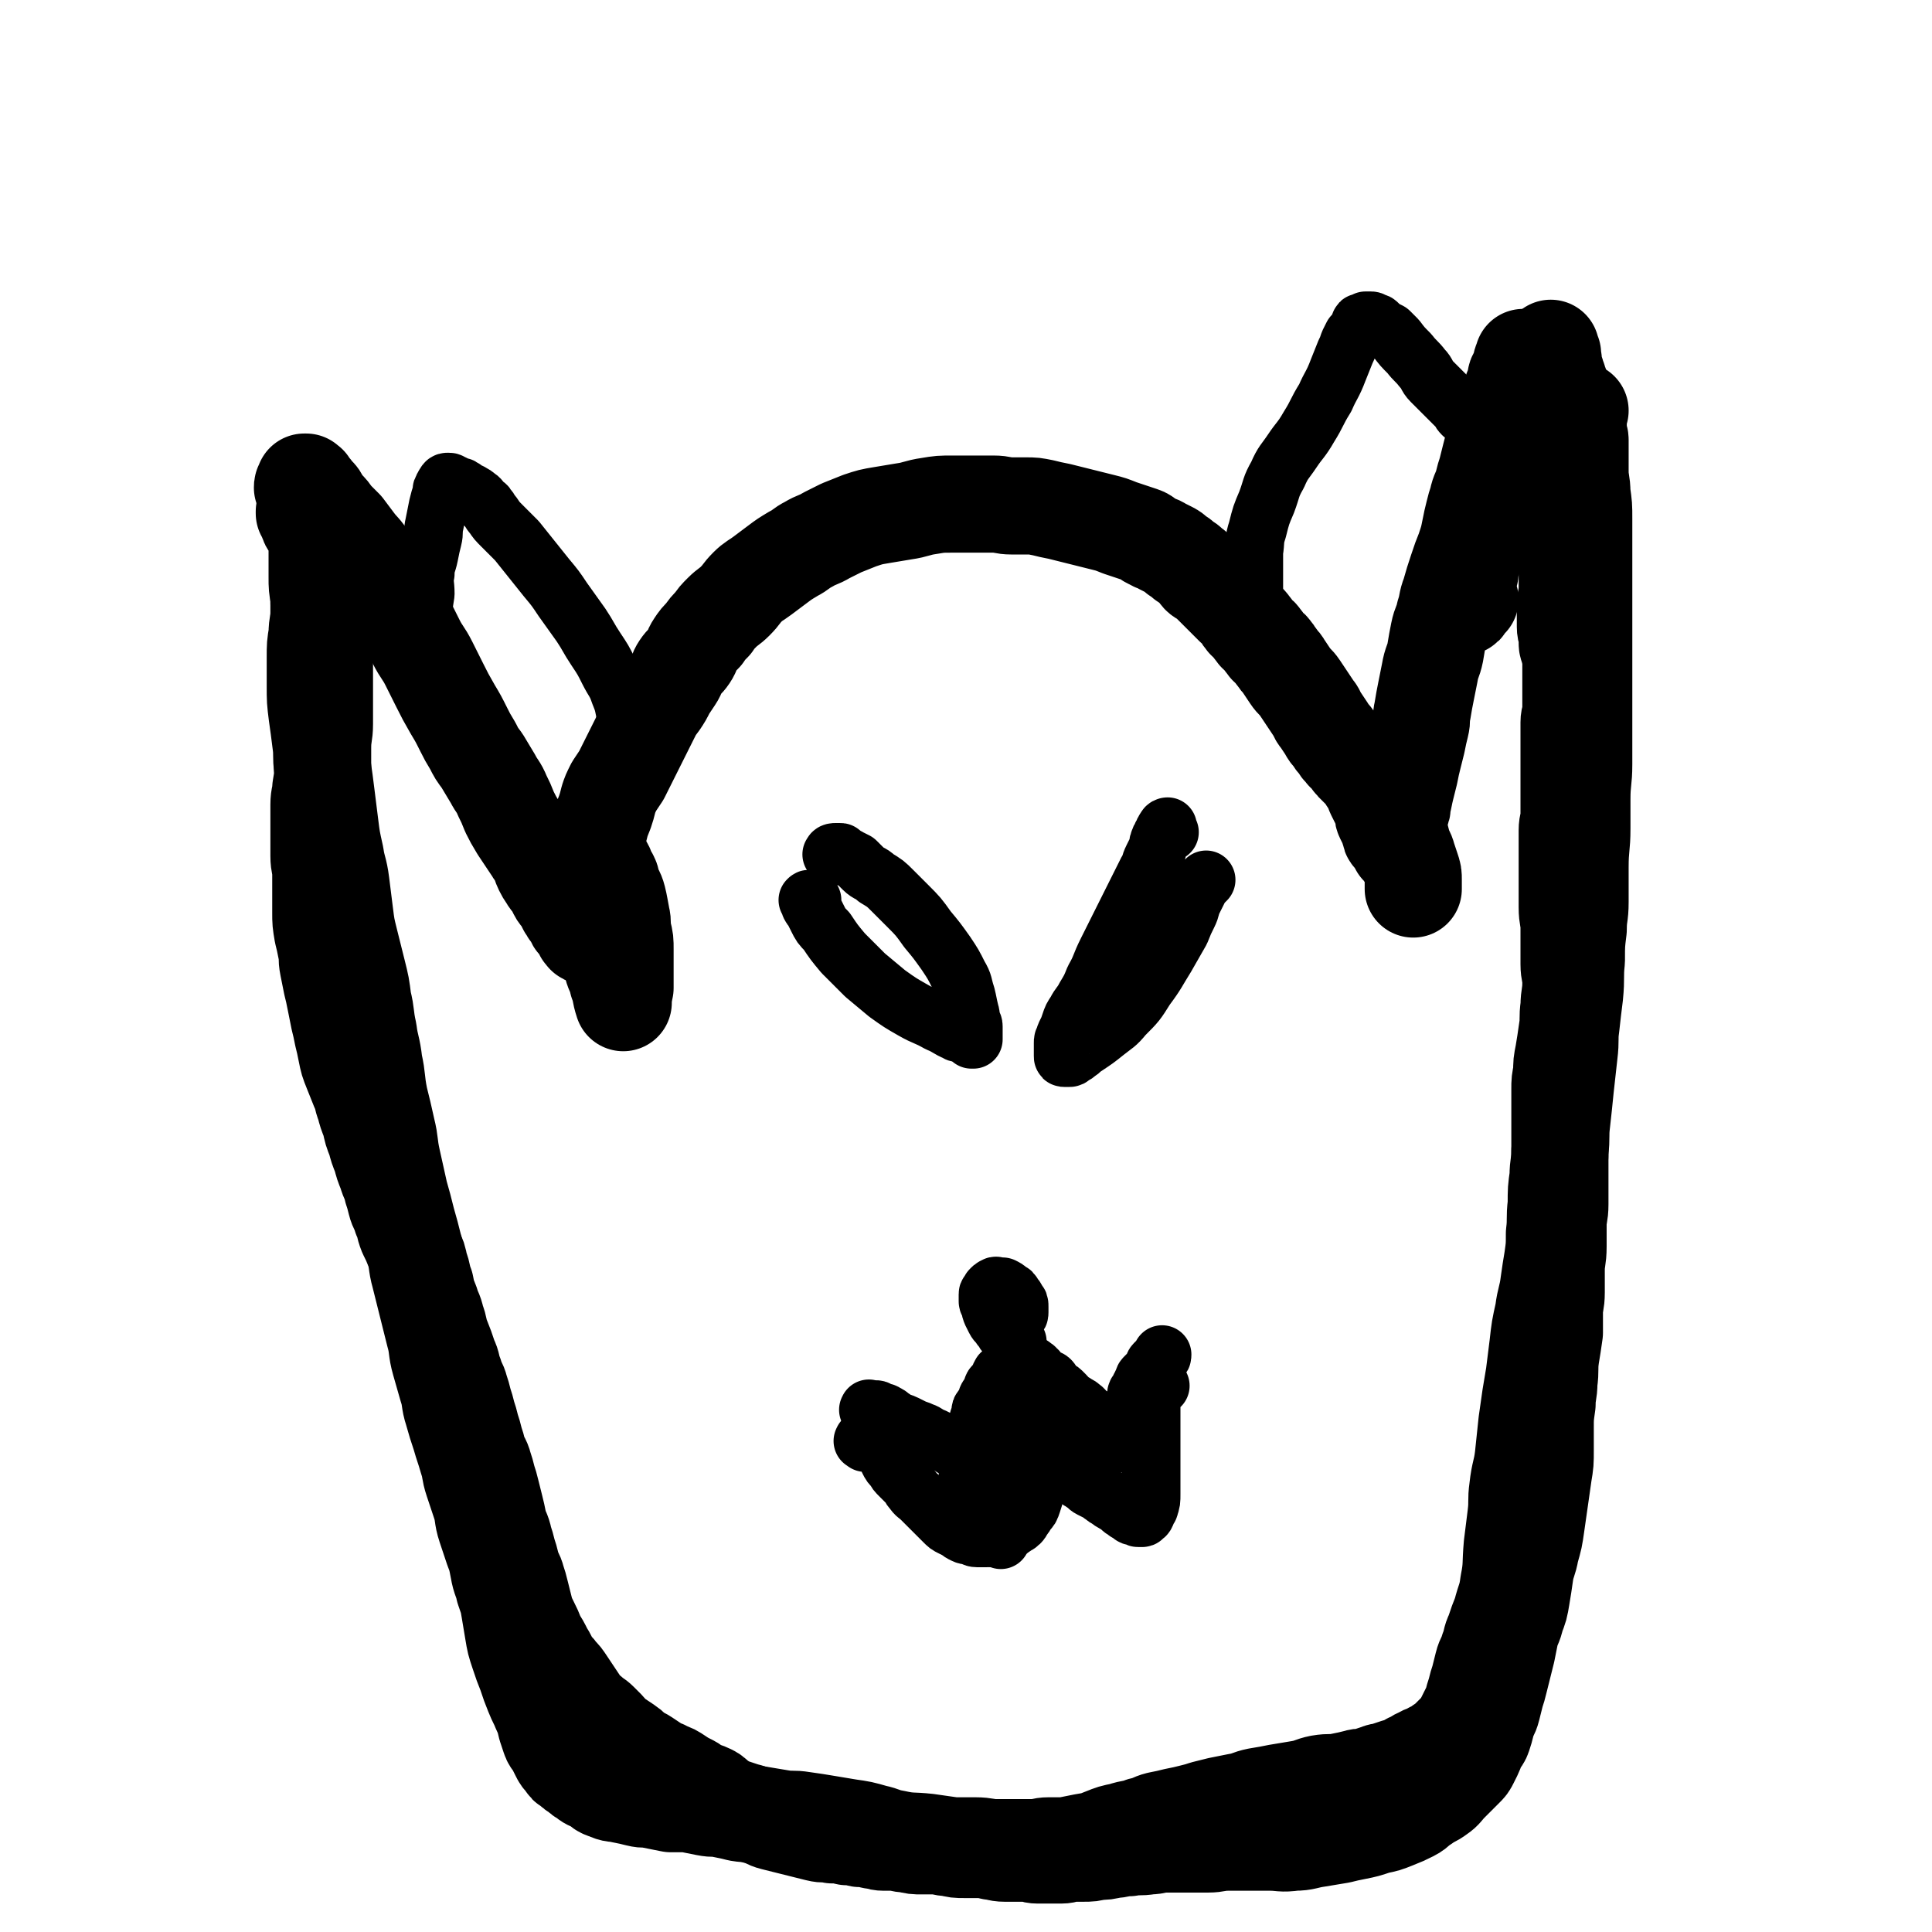 <svg viewBox='0 0 1054 1054' version='1.1' xmlns='http://www.w3.org/2000/svg' xmlns:xlink='http://www.w3.org/1999/xlink'><g fill='none' stroke='#000000' stroke-width='53' stroke-linecap='round' stroke-linejoin='round'><path d='M168,265c-1,-1 -1,-1 -1,-1 -1,-1 -1,0 -1,0 -1,1 -1,1 -1,2 0,0 1,-1 1,-1 0,0 0,0 0,-1 0,0 0,-1 0,-1 0,0 1,0 1,0 0,0 0,1 0,1 0,1 1,0 1,0 1,0 0,1 0,1 0,1 1,1 1,1 1,0 0,0 1,1 0,0 1,0 1,1 1,1 1,1 2,2 1,1 1,1 2,3 1,2 1,2 3,4 2,2 2,2 4,5 3,3 3,3 6,6 3,4 3,4 6,8 3,4 4,4 7,9 3,5 3,5 6,10 3,5 3,5 7,11 3,6 4,6 7,12 3,6 3,6 6,12 3,6 4,6 7,12 3,6 3,6 6,12 3,6 3,6 7,13 3,5 3,5 6,11 2,4 2,4 5,9 2,4 2,4 5,8 3,5 3,5 6,10 2,4 3,4 5,9 2,4 2,4 4,9 2,4 2,4 5,9 2,3 2,3 4,6 2,3 2,3 4,6 1,2 2,2 3,5 1,2 1,3 2,5 1,2 1,2 3,5 1,2 2,2 3,4 1,2 1,2 2,4 1,2 2,2 3,4 1,2 1,2 2,4 1,1 1,2 2,3 1,1 1,1 2,2 1,1 0,2 1,3 1,1 1,1 2,2 0,0 0,0 1,1 0,0 1,0 1,1 0,1 0,1 0,2 0,0 1,0 1,0 1,1 0,1 0,1 0,1 1,0 1,0 1,0 0,-1 0,-1 0,-1 -1,0 -1,-1 0,-1 0,-1 0,-2 0,-1 0,-1 0,-2 0,-1 -1,-1 -1,-2 0,-1 0,-1 0,-2 0,-1 0,-1 0,-3 0,-1 0,-1 0,-2 0,-1 0,-1 0,-3 0,-1 0,-1 0,-3 0,-3 0,-3 1,-7 1,-5 1,-5 2,-10 1,-5 1,-5 3,-10 1,-5 1,-5 3,-10 1,-4 1,-4 3,-9 1,-3 1,-3 2,-7 1,-3 1,-3 3,-7 2,-3 2,-3 4,-6 2,-4 2,-4 4,-8 2,-4 2,-4 4,-8 2,-4 2,-4 4,-8 2,-4 2,-4 4,-8 2,-4 2,-4 5,-8 2,-3 2,-3 4,-7 2,-3 2,-3 4,-6 2,-3 1,-3 3,-6 2,-3 3,-3 5,-6 2,-3 1,-3 3,-6 2,-3 2,-3 5,-6 2,-3 2,-3 5,-6 2,-3 2,-3 5,-6 3,-3 4,-3 7,-6 4,-4 3,-4 7,-8 3,-3 4,-3 8,-6 4,-3 4,-3 8,-6 4,-3 4,-3 9,-6 4,-2 4,-3 8,-5 5,-3 5,-2 10,-5 4,-2 4,-2 8,-4 5,-2 5,-2 10,-4 6,-2 6,-2 12,-3 6,-1 6,-1 12,-2 7,-1 7,-2 14,-3 6,-1 6,-1 13,-1 6,0 6,0 12,0 5,0 5,0 10,0 5,0 5,1 10,1 4,0 4,0 8,0 4,0 4,0 9,1 4,1 4,1 9,2 4,1 4,1 8,2 4,1 4,1 8,2 4,1 4,1 8,2 4,1 4,1 9,3 3,1 3,1 6,2 3,1 3,1 6,2 3,1 2,2 5,3 3,2 3,1 6,3 2,1 2,1 4,2 2,1 2,1 4,3 2,1 2,1 4,3 2,1 2,1 4,3 2,1 1,1 3,3 1,1 1,2 3,3 1,1 2,1 3,2 1,1 1,1 2,2 1,1 1,1 3,3 1,1 1,1 3,3 2,2 2,2 3,3 1,1 1,1 3,3 1,1 2,1 3,3 2,2 1,2 3,4 1,2 2,1 3,3 2,2 1,2 3,4 1,2 2,1 3,3 2,2 1,2 3,4 1,2 2,1 3,3 2,2 1,2 3,4 1,2 2,2 3,4 2,3 2,3 4,6 2,3 3,3 5,6 2,3 2,3 4,6 2,3 2,3 4,6 2,2 1,3 3,5 2,3 2,3 4,6 1,2 1,2 3,4 1,2 1,2 3,4 1,2 1,2 3,4 1,2 2,1 3,3 1,1 1,2 2,3 1,1 1,1 2,2 1,1 1,1 2,2 1,1 1,1 2,2 1,1 1,1 2,2 0,0 0,0 0,1 0,1 1,0 1,1 1,0 1,0 1,1 0,0 0,1 0,1 0,1 1,0 1,1 1,2 0,2 1,4 1,2 1,2 2,4 1,2 1,2 2,5 1,2 0,2 1,4 1,2 1,2 2,4 1,1 0,1 1,3 1,2 0,2 1,3 1,1 1,1 2,2 1,1 0,1 1,2 0,1 1,0 1,1 0,0 0,1 0,1 0,0 2,0 2,0 0,0 -2,0 -2,-1 0,0 0,-1 0,-1 0,-1 0,-1 0,-2 0,-1 0,-1 0,-2 0,-2 0,-2 0,-3 0,-1 0,-1 0,-2 0,-2 0,-2 0,-3 0,-1 0,-1 0,-2 0,-2 1,-1 1,-3 1,-2 1,-2 1,-4 1,-4 1,-5 2,-9 1,-4 1,-4 2,-8 1,-5 1,-5 2,-9 1,-4 1,-4 2,-8 1,-5 1,-5 2,-9 1,-4 0,-4 1,-8 1,-6 1,-6 2,-11 1,-5 1,-5 2,-10 1,-6 2,-6 3,-11 1,-6 1,-6 2,-11 1,-5 2,-5 3,-10 2,-6 1,-6 3,-11 2,-7 2,-7 4,-13 2,-6 2,-6 4,-11 2,-6 2,-6 3,-11 1,-5 1,-5 2,-9 1,-4 1,-4 2,-7 1,-5 2,-5 3,-9 1,-4 1,-4 2,-7 1,-4 1,-4 2,-8 1,-4 1,-4 2,-7 1,-4 1,-4 2,-7 1,-3 1,-3 2,-5 1,-3 1,-3 2,-5 1,-2 1,-2 2,-4 1,-2 1,-2 1,-4 1,-2 0,-2 1,-4 0,-1 1,-1 1,-2 1,-1 1,-1 1,-3 0,-1 0,-1 0,-2 0,-1 1,0 1,-1 0,-1 0,-1 0,-1 0,-1 1,-1 1,-1 1,-1 0,-1 0,-1 0,-1 1,-1 1,-1 1,-1 0,-1 0,-1 0,0 1,0 2,0 0,0 -1,-1 -1,-1 0,0 1,0 2,0 0,0 -1,-1 -1,-1 0,-1 1,0 1,0 1,0 0,-1 0,-1 0,-1 1,-1 1,-1 0,0 0,-1 0,-1 0,0 0,0 -1,0 0,0 0,0 -1,0 0,0 -1,0 -1,0 0,0 0,1 0,1 0,1 -1,1 -1,2 0,0 0,1 0,1 0,1 0,1 0,1 0,1 0,1 0,1 0,1 0,1 0,1 0,1 0,1 0,1 0,1 0,1 0,1 0,1 0,1 0,1 0,1 0,1 0,2 0,0 0,0 0,0 0,1 0,1 0,1 0,1 -1,1 -1,2 0,0 0,1 0,1 0,1 -1,0 -1,1 0,1 0,1 0,2 0,1 -1,0 -1,1 0,1 0,1 0,2 0,1 0,1 0,2 0,0 0,0 0,1 0,1 -1,1 -1,2 0,1 0,1 0,2 0,2 -1,1 -1,3 -2,6 -1,6 -3,12 -2,7 -2,7 -4,13 -2,6 -2,6 -3,12 -1,4 -1,4 -2,8 -1,5 -1,5 -2,9 -1,5 -1,5 -3,9 -1,4 -2,4 -3,8 -1,3 0,3 -1,6 -1,2 -1,2 -2,4 0,2 0,2 0,4 0,2 -1,2 -1,3 0,2 0,2 0,3 0,1 -1,1 -1,2 0,1 0,1 0,2 0,1 -1,1 -1,2 -1,0 0,0 0,1 0,1 0,1 0,1 0,1 -1,0 -1,1 0,0 0,1 0,1 0,1 -1,0 -1,1 0,0 0,1 0,1 0,1 0,1 0,1 0,0 1,0 1,0 1,0 1,0 1,-1 2,-2 2,-2 3,-3 '/><path d='M847,193c-1,-1 -1,-1 -1,-1 -1,-1 0,-1 0,-1 0,0 0,-1 0,-1 0,0 0,1 0,1 0,1 0,1 0,1 0,1 0,1 0,1 0,1 0,1 0,1 0,1 0,1 0,1 0,1 1,1 1,1 1,1 0,1 0,2 0,1 0,1 0,1 0,1 1,1 1,2 0,0 0,1 0,1 0,1 1,1 1,2 0,0 0,1 0,1 0,1 1,1 1,2 0,0 0,1 0,1 0,1 1,1 1,2 0,1 0,1 0,2 0,2 1,1 1,3 0,5 0,5 0,9 0,7 0,7 1,14 0,7 0,7 1,14 0,6 0,6 1,11 0,5 1,5 1,9 0,4 0,4 0,8 0,4 0,4 0,8 0,6 0,6 0,11 0,6 -1,6 -1,12 0,5 0,5 0,10 0,5 -1,5 -1,9 0,4 0,4 0,7 0,3 0,3 0,5 0,3 1,3 1,5 0,2 0,2 0,4 0,2 1,2 1,4 1,3 1,3 1,6 0,4 0,4 0,7 0,4 0,4 0,7 0,3 0,3 0,6 0,3 0,3 0,6 0,4 -1,4 -1,7 0,3 0,3 0,6 0,4 0,4 0,7 0,3 0,3 0,6 0,5 0,5 0,9 0,6 0,6 0,11 0,6 0,6 0,11 0,5 -1,5 -1,9 0,6 0,6 0,11 0,5 0,5 0,9 0,6 0,6 0,11 0,6 0,6 0,11 0,6 1,6 1,11 0,5 0,5 0,10 0,5 0,5 0,10 0,5 1,5 1,10 0,7 -1,7 -1,13 -1,7 0,7 -1,13 -1,7 -1,7 -2,13 -1,5 -1,5 -1,10 -1,5 -1,5 -1,9 0,4 0,4 0,8 0,5 0,5 0,9 0,5 0,5 0,10 0,6 0,6 0,12 0,6 0,6 0,12 0,6 0,6 0,12 0,6 -1,6 -1,11 0,6 0,6 0,12 0,7 -1,7 -1,13 0,6 0,6 0,12 0,6 -1,6 -1,11 0,6 0,6 0,11 -1,7 -1,7 -2,13 -1,7 0,7 -1,14 0,6 -1,6 -1,12 -1,7 -1,7 -1,13 0,6 0,6 0,12 0,7 0,7 -1,13 -1,7 -1,7 -2,14 -1,7 -1,7 -2,14 -1,7 -1,7 -3,14 -1,6 -2,6 -3,12 -1,7 -1,7 -2,13 -1,6 -1,6 -3,11 -1,5 -2,5 -3,9 -1,5 -1,5 -2,10 -1,4 -1,4 -2,8 -1,4 -1,4 -2,8 -1,4 -1,4 -2,7 -1,4 -1,4 -2,8 -1,4 -2,4 -3,8 -1,4 -1,4 -2,7 -1,3 -2,2 -3,5 -1,2 -1,3 -2,5 -1,2 -1,2 -2,4 -1,2 -1,2 -3,4 -2,2 -2,2 -4,4 -2,2 -2,2 -4,4 -3,3 -3,4 -6,6 -4,3 -4,2 -8,5 -4,2 -3,3 -7,5 -4,2 -4,2 -9,4 -5,2 -5,2 -10,3 -6,2 -6,2 -11,3 -5,1 -5,1 -9,2 -6,1 -6,1 -12,2 -7,1 -7,2 -13,2 -7,1 -7,0 -13,0 -6,0 -6,0 -11,0 -6,0 -6,0 -12,0 -6,0 -6,1 -11,1 -6,0 -6,0 -12,0 -6,0 -6,0 -11,0 -5,0 -5,1 -9,1 -6,1 -6,0 -11,1 -5,0 -5,1 -9,1 -4,1 -4,1 -8,1 -4,1 -4,1 -8,1 -3,0 -3,0 -6,0 -3,0 -3,1 -6,1 -4,0 -4,0 -7,0 -3,0 -3,0 -6,0 -3,0 -3,-1 -6,-1 -3,0 -3,0 -6,0 -3,0 -3,0 -6,0 -4,0 -4,-1 -7,-1 -4,-1 -4,-1 -8,-1 -4,0 -4,0 -7,0 -4,0 -4,0 -8,-1 -4,0 -4,-1 -7,-1 -4,0 -4,0 -8,0 -4,0 -4,0 -8,-1 -4,0 -4,-1 -7,-1 -3,0 -3,0 -6,0 -3,0 -3,-1 -6,-1 -4,-1 -4,-1 -7,-1 -4,-1 -4,-1 -7,-1 -4,-1 -4,-1 -8,-1 -4,-1 -4,0 -8,-1 -4,-1 -4,-1 -8,-2 -4,-1 -4,-1 -8,-2 -4,-1 -4,-1 -8,-2 -4,-1 -4,-2 -8,-3 -4,-2 -4,-2 -8,-3 -3,-1 -3,-1 -6,-2 -3,-1 -3,-1 -5,-2 -2,-1 -2,-2 -4,-3 -2,-2 -2,-2 -4,-3 -2,-1 -3,-1 -5,-2 -3,-1 -3,-2 -5,-3 -4,-2 -4,-2 -7,-4 -3,-2 -3,-2 -6,-3 -3,-2 -3,-1 -6,-3 -3,-2 -3,-2 -6,-4 -3,-2 -3,-1 -5,-3 -3,-2 -2,-2 -5,-4 -3,-2 -3,-2 -6,-4 -3,-2 -3,-3 -5,-5 -2,-2 -2,-2 -4,-4 -2,-2 -3,-2 -5,-4 -3,-2 -3,-2 -5,-5 -2,-3 -2,-3 -4,-6 -2,-3 -2,-3 -4,-6 -2,-3 -2,-3 -4,-5 -2,-3 -2,-2 -4,-5 -2,-3 -2,-4 -4,-7 -2,-4 -2,-4 -4,-7 -2,-5 -2,-5 -4,-9 -2,-4 -2,-4 -3,-8 -1,-4 -1,-4 -2,-8 -1,-4 -1,-4 -2,-7 -1,-4 -2,-4 -3,-8 -1,-4 -1,-4 -2,-7 -1,-4 -1,-4 -2,-7 -1,-5 -2,-5 -3,-9 -1,-5 -1,-5 -2,-9 -1,-4 -1,-4 -2,-8 -1,-4 -1,-4 -2,-7 -1,-4 -1,-4 -2,-7 -1,-4 -2,-4 -3,-7 -1,-4 -1,-4 -2,-7 -1,-4 -1,-4 -2,-7 -1,-4 -1,-4 -2,-7 -1,-4 -1,-4 -2,-7 -1,-4 -1,-4 -2,-7 -1,-4 -2,-4 -3,-8 -2,-5 -1,-5 -3,-9 -2,-6 -2,-6 -4,-11 -2,-5 -1,-5 -3,-10 -1,-5 -2,-5 -3,-9 -2,-5 -2,-5 -3,-10 -2,-5 -1,-5 -3,-10 -1,-5 -1,-5 -3,-9 -2,-5 -2,-5 -4,-9 -2,-5 -1,-5 -3,-9 -1,-4 -2,-4 -3,-8 -1,-4 -1,-4 -2,-7 -1,-5 -2,-5 -3,-9 -2,-5 -2,-5 -3,-9 -2,-5 -2,-5 -3,-9 -2,-5 -2,-5 -3,-10 -2,-5 -2,-5 -3,-9 -2,-5 -1,-5 -3,-9 -2,-5 -2,-5 -4,-10 -2,-5 -2,-5 -3,-10 -1,-5 -1,-5 -2,-9 -1,-5 -1,-5 -2,-9 -1,-5 -1,-5 -2,-10 -1,-5 -1,-5 -2,-9 -1,-5 -1,-5 -2,-10 -1,-5 0,-5 -1,-9 -1,-5 -1,-5 -2,-9 -1,-6 -1,-6 -1,-11 0,-6 0,-6 0,-11 0,-5 0,-5 0,-10 0,-5 -1,-5 -1,-10 0,-5 0,-5 0,-9 0,-5 0,-5 0,-10 0,-5 0,-5 0,-9 0,-5 1,-5 1,-9 1,-6 1,-6 1,-11 0,-6 0,-6 0,-11 0,-7 1,-7 1,-13 0,-7 0,-7 0,-13 0,-7 0,-7 0,-14 0,-6 0,-6 0,-11 0,-5 -1,-5 -1,-10 -1,-5 -1,-5 -1,-10 -1,-6 -1,-6 -1,-11 -1,-6 -1,-6 -1,-11 0,-4 0,-4 0,-8 0,-3 0,-3 0,-6 0,-2 0,-2 0,-4 0,-2 0,-2 0,-3 0,-1 0,-1 0,-2 0,-1 -1,-1 -1,-2 0,-1 0,-1 0,-1 0,-1 -1,-1 -1,-1 -1,0 -1,0 -1,-1 0,0 0,-1 0,-1 0,0 -1,0 -1,0 -1,0 0,-1 0,-1 0,-1 -1,-1 -1,-1 -1,-1 0,-1 0,-1 0,-1 -1,-1 -1,-1 0,-1 0,-1 0,-1 0,-1 -1,-1 -1,-1 0,0 0,-1 0,-1 0,0 1,0 1,1 1,0 1,1 1,1 '/><path d='M175,318c-1,-1 -1,-1 -1,-1 -1,-1 0,-1 0,-1 0,0 0,-1 0,-1 0,0 0,1 0,2 0,1 0,1 0,3 0,2 0,2 0,4 0,5 0,5 0,10 0,6 -1,6 -1,12 -1,6 -1,6 -1,13 0,7 0,7 0,15 0,8 0,8 1,16 1,7 1,7 2,15 1,7 0,7 1,14 1,7 1,7 2,15 1,8 1,8 2,16 1,8 1,8 3,17 1,7 2,7 3,15 1,8 1,8 2,16 1,8 1,8 3,16 2,8 2,8 4,16 2,8 2,8 3,16 2,8 1,8 3,17 1,8 2,8 3,17 2,9 1,9 3,19 2,8 2,8 4,17 2,8 1,8 3,17 2,9 2,9 4,18 2,7 2,7 4,15 2,7 2,7 4,15 2,7 1,8 3,15 2,8 2,8 4,16 2,8 2,8 4,16 2,7 1,8 3,15 2,7 2,7 4,14 2,6 1,7 3,13 2,7 2,7 4,13 2,7 2,6 4,13 2,6 1,6 3,12 2,6 2,6 4,12 2,6 1,7 3,13 2,6 2,6 4,12 2,5 2,6 3,11 1,6 2,6 3,11 2,6 2,5 3,11 1,6 1,6 2,12 1,6 1,6 3,12 2,6 2,6 4,11 2,6 2,6 4,11 2,5 2,4 4,9 2,4 2,5 3,9 1,3 1,3 2,6 1,3 2,2 3,5 1,2 1,2 2,4 1,2 1,2 3,4 1,2 1,2 3,3 2,2 2,2 4,3 2,2 2,2 4,3 2,2 3,2 5,3 4,2 3,3 7,4 4,2 4,1 8,2 5,1 5,1 9,2 4,1 4,0 8,1 5,1 5,1 10,2 5,0 5,0 9,0 5,1 5,1 10,2 5,1 5,0 9,1 5,1 5,1 9,2 6,1 6,0 11,1 6,1 6,1 12,2 6,1 6,0 12,1 7,1 7,1 13,2 6,1 6,1 12,2 7,1 7,1 14,3 5,1 5,2 11,3 9,2 9,1 18,2 7,1 7,1 14,2 6,0 6,0 12,0 6,0 6,1 12,1 5,0 5,0 9,0 5,0 5,0 10,0 5,0 5,-1 9,-1 5,0 5,0 9,0 5,-1 5,-1 10,-2 6,-1 6,-1 11,-3 5,-2 5,-2 10,-3 6,-2 6,-1 11,-3 5,-1 5,-2 9,-3 5,-1 5,-1 9,-2 5,-1 5,-1 9,-2 4,-1 4,-1 7,-2 4,-1 4,-1 8,-2 5,-1 5,-1 10,-2 6,-1 6,-2 11,-3 6,-1 6,-1 11,-2 6,-1 6,-1 12,-2 6,-1 6,-2 11,-3 6,-1 6,0 11,-1 5,-1 5,-1 9,-2 3,-1 3,0 6,-1 3,-1 3,-1 6,-2 2,-1 2,0 4,-1 3,-1 3,-1 6,-2 4,-1 4,-1 7,-3 3,-1 3,-2 6,-3 3,-2 3,-1 6,-3 3,-1 3,-1 5,-3 2,-1 2,-1 4,-3 2,-2 2,-2 4,-4 3,-3 3,-3 5,-7 2,-4 2,-4 4,-8 1,-4 1,-4 2,-7 1,-4 1,-4 2,-7 1,-4 1,-4 2,-8 1,-4 2,-4 3,-8 2,-5 1,-5 3,-9 2,-6 2,-6 4,-11 2,-8 3,-8 4,-16 2,-10 1,-10 2,-21 1,-8 1,-8 2,-16 1,-8 0,-8 1,-15 1,-9 2,-9 3,-17 1,-9 1,-10 2,-19 1,-7 1,-7 2,-14 1,-6 1,-6 2,-12 1,-8 1,-8 2,-16 1,-9 1,-9 3,-18 1,-8 2,-8 3,-16 1,-7 1,-7 2,-13 1,-7 1,-7 1,-14 1,-8 0,-8 1,-16 0,-8 0,-8 1,-15 0,-7 1,-7 1,-14 1,-8 0,-8 1,-16 1,-9 1,-9 2,-19 1,-9 1,-9 2,-18 1,-8 0,-8 1,-15 1,-9 1,-9 2,-17 1,-10 0,-10 1,-19 0,-9 0,-9 1,-17 0,-8 1,-7 1,-15 0,-10 0,-10 0,-19 0,-11 1,-11 1,-21 0,-8 0,-8 0,-16 0,-10 1,-10 1,-19 0,-11 0,-11 0,-21 0,-9 0,-9 0,-17 0,-7 0,-7 0,-13 0,-7 0,-7 0,-14 0,-8 0,-8 0,-16 0,-7 0,-7 0,-14 0,-6 0,-6 0,-12 0,-7 0,-7 0,-13 0,-7 0,-7 0,-14 0,-7 0,-7 -1,-14 0,-6 -1,-6 -1,-12 0,-4 0,-4 0,-8 0,-2 0,-2 0,-4 0,-3 0,-3 0,-5 0,-2 -1,-2 -1,-4 0,-1 0,-2 0,-3 0,-2 0,-2 0,-3 0,-1 -1,-1 -1,-2 0,-1 0,-1 0,-2 0,-1 0,-1 0,-1 0,-1 0,-1 1,-1 0,0 1,0 1,0 '/><path d='M329,471c-1,-1 -1,-1 -1,-1 -1,-1 0,-1 0,-1 0,0 0,1 0,1 0,1 0,1 1,2 0,1 1,0 1,1 1,1 0,2 1,3 1,1 1,1 2,3 1,2 0,2 1,4 1,3 2,3 3,7 1,4 1,5 2,10 1,4 0,4 1,9 1,4 1,4 1,9 0,4 0,4 0,8 0,3 0,3 0,6 0,3 0,3 0,7 0,0 0,0 0,0 '/><path d='M316,470c-1,-1 -2,-2 -1,-1 0,0 0,1 1,2 1,1 1,1 1,2 1,2 0,2 1,4 1,3 2,3 3,6 2,4 2,4 3,9 2,6 1,6 3,12 2,6 2,6 4,12 2,5 1,5 3,11 1,4 2,4 3,9 2,5 1,5 3,11 0,0 0,0 0,0 '/><path d='M751,429c-1,-1 -2,-2 -1,-1 0,0 0,1 1,2 1,2 1,1 2,3 1,1 1,1 2,3 2,3 1,4 3,7 2,5 2,4 4,9 2,4 2,4 3,8 1,4 2,4 3,8 1,3 1,3 2,6 1,3 1,3 1,6 0,2 0,3 0,5 '/></g>
<g fill='none' stroke='#000000' stroke-width='32' stroke-linecap='round' stroke-linejoin='round'><path d='M455,467c-1,-1 -2,-1 -1,-1 0,-1 1,-1 2,-1 1,0 1,0 2,0 1,0 1,0 1,1 1,1 0,1 1,1 1,1 2,0 3,1 2,1 2,1 4,2 2,2 2,2 4,4 3,3 4,2 7,5 5,3 5,3 9,7 4,4 4,4 8,8 6,6 6,6 11,13 5,6 5,6 10,13 4,6 4,6 7,12 3,5 2,5 4,11 1,4 1,5 2,9 1,3 0,3 1,5 0,2 1,1 1,3 0,1 0,2 0,3 0,1 0,1 0,2 0,0 0,0 0,0 0,1 0,1 0,1 0,1 0,1 0,1 0,0 -1,0 -1,0 0,0 0,-1 0,-1 0,0 -1,0 -1,0 -1,0 -1,-1 -1,-1 -1,-1 -2,-1 -3,-1 -2,-1 -2,0 -3,-1 -5,-2 -5,-3 -10,-5 -7,-4 -7,-3 -14,-7 -7,-4 -7,-4 -14,-9 -6,-5 -6,-5 -12,-10 -6,-6 -6,-6 -12,-12 -5,-6 -5,-6 -9,-12 -3,-3 -3,-3 -5,-7 -1,-2 -1,-2 -2,-4 -1,-2 -1,-1 -2,-3 0,-1 0,-1 0,-2 0,-1 -2,-1 -1,-1 0,-1 1,0 2,0 '/><path d='M638,454c-1,-1 -1,-1 -1,-1 -1,-1 0,-1 0,-1 0,0 0,-1 0,-1 0,0 -1,0 -1,1 -1,1 -1,1 -1,2 -1,1 -1,1 -1,2 -1,1 -1,1 -1,2 -1,1 -1,2 -1,3 -1,2 0,2 -1,3 -1,2 -1,2 -2,4 -2,4 -1,4 -3,7 -3,6 -3,6 -6,12 -4,8 -4,8 -8,16 -4,8 -4,8 -8,16 -4,8 -3,8 -7,15 -2,5 -2,5 -5,10 -2,4 -3,4 -5,8 -2,3 -2,3 -3,6 -1,3 -1,3 -2,5 -1,2 -1,2 -1,3 -1,2 -1,1 -1,3 0,1 0,2 0,3 0,1 0,1 0,2 0,0 0,0 0,1 0,1 0,1 0,1 0,1 0,1 1,1 0,0 1,0 1,0 1,0 1,0 1,0 1,0 1,0 2,-1 2,-1 2,-1 3,-2 2,-1 2,-2 4,-3 6,-4 6,-4 11,-8 5,-4 6,-4 10,-9 7,-7 7,-7 12,-15 6,-8 6,-9 11,-17 4,-7 4,-7 8,-14 2,-5 2,-5 4,-9 2,-4 1,-4 3,-8 1,-2 1,-2 2,-4 1,-2 1,-2 2,-4 1,-1 1,-1 2,-2 1,-1 1,-1 1,-1 '/><path d='M475,770c-1,-1 -2,-1 -1,-1 0,-1 0,0 1,0 0,0 1,0 1,0 1,0 1,0 2,0 1,0 1,1 2,1 1,1 2,0 3,1 2,1 2,1 3,2 2,1 1,1 3,2 2,1 3,1 5,2 2,1 2,1 4,2 2,1 3,1 5,2 3,1 3,2 6,3 2,1 2,1 4,2 1,1 2,0 3,1 2,1 1,1 3,2 1,1 1,1 2,1 0,0 1,0 1,0 1,0 0,1 1,1 1,0 1,0 2,0 0,0 0,0 1,-1 1,0 1,-1 1,-1 1,-1 1,0 1,-1 1,-1 1,-1 1,-2 1,-1 1,-1 1,-2 1,-1 1,-1 1,-2 1,-1 1,-1 1,-2 1,-1 1,-2 1,-3 1,-2 1,-2 1,-3 1,-2 1,-2 1,-3 0,-2 0,-2 1,-3 1,-2 1,-1 2,-3 1,-1 0,-2 1,-3 1,-2 1,-1 2,-3 1,-1 0,-2 1,-3 1,-1 1,-1 2,-2 1,-1 1,-1 1,-2 1,-1 0,-1 1,-2 0,-1 1,-1 1,-1 1,-1 1,-1 1,-1 1,-1 1,0 1,-1 1,0 1,0 1,-1 0,0 0,-1 0,-1 0,0 1,0 1,0 1,0 1,0 1,0 1,0 1,0 1,0 1,0 1,0 1,0 0,0 0,-1 0,-1 0,0 1,0 2,0 0,0 0,0 0,0 1,0 1,0 1,0 1,0 1,0 1,0 1,0 1,0 1,0 1,0 1,0 1,0 1,0 0,1 1,1 1,0 1,0 2,0 0,0 0,0 1,1 1,0 1,1 1,1 1,1 1,0 1,1 1,1 1,1 1,1 1,1 1,1 1,1 1,1 0,1 1,1 1,1 1,1 2,1 1,1 1,0 2,1 1,1 0,1 1,2 1,1 1,1 2,2 1,1 2,1 3,2 1,1 1,1 2,2 2,2 1,2 3,3 1,1 2,1 3,2 2,1 2,1 3,2 2,1 1,2 3,3 1,1 2,1 3,2 1,1 1,1 2,2 1,1 2,1 3,2 1,1 1,1 2,2 1,1 1,1 2,2 1,1 1,1 2,2 0,0 0,0 1,0 1,1 1,1 2,2 0,0 0,0 0,0 1,1 1,1 1,1 1,1 1,0 1,0 1,0 1,1 1,1 1,1 1,0 1,0 1,0 1,0 1,0 1,0 1,0 1,-1 0,0 0,-1 0,-1 0,-1 0,-1 0,-2 0,-2 1,-2 1,-3 0,-2 0,-2 0,-3 0,-2 1,-2 1,-4 0,-2 0,-2 0,-3 0,-2 0,-2 1,-4 0,-1 1,-1 1,-2 0,-1 0,-2 0,-3 0,-1 0,-1 1,-2 0,-1 1,0 1,-1 0,-1 0,-1 0,-1 0,-1 1,-1 1,-1 0,-1 0,-1 0,-1 0,-1 1,-1 1,-1 0,-1 0,-1 0,-1 0,-1 0,-1 1,-2 1,-1 1,-1 2,-2 1,-1 1,-1 2,-2 1,-1 0,-2 1,-3 1,-1 1,-1 2,-2 1,-1 1,0 1,-1 1,-1 1,-1 1,-2 '/><path d='M545,703c-1,-1 -1,-1 -1,-1 -1,-1 -1,0 -1,0 -1,1 0,1 -1,1 -1,0 -1,0 -1,0 -1,1 -1,1 -1,2 0,1 -1,0 -1,1 0,1 0,1 0,2 0,1 0,1 0,2 0,1 1,1 1,2 1,1 0,1 1,2 1,1 1,1 2,2 1,1 1,0 2,1 1,1 1,1 2,2 1,1 1,1 2,1 1,0 1,0 2,0 1,0 1,0 1,0 1,0 1,0 2,-1 1,0 1,0 1,-1 1,-1 1,-1 1,-2 0,-1 0,-2 0,-3 0,-2 0,-2 -1,-3 -1,-2 -1,-2 -2,-3 -1,-2 -1,-2 -3,-3 -1,-1 -1,-1 -3,-2 -1,0 -2,0 -3,0 -2,0 -2,0 -3,1 -1,1 -1,1 -1,2 0,2 0,2 0,4 0,4 0,4 1,7 1,2 1,2 2,4 1,2 2,2 3,4 2,2 1,2 3,4 1,1 1,1 2,2 1,1 1,1 3,2 0,0 1,0 1,0 '/><path d='M472,787c-1,-1 -2,-1 -1,-1 0,-1 0,0 1,0 0,0 1,0 1,0 1,0 1,0 2,0 1,0 0,1 1,1 1,1 1,0 2,1 1,1 1,1 2,2 1,1 2,1 3,3 1,2 1,2 2,4 1,2 1,2 3,4 1,2 1,2 3,4 2,2 2,2 4,4 2,2 1,2 3,4 2,3 2,2 5,5 2,2 2,2 4,4 2,2 2,2 4,4 2,2 2,2 4,4 2,2 2,2 4,3 2,1 2,1 4,2 1,1 1,1 3,2 2,1 2,0 4,1 1,0 1,1 3,1 2,0 2,0 5,0 2,0 2,0 4,-1 2,0 2,0 4,-1 2,-1 2,-1 4,-2 2,-1 1,-1 3,-2 1,-1 2,-1 3,-2 1,-1 1,-1 2,-3 1,-1 1,-1 2,-3 2,-2 2,-2 3,-5 1,-3 1,-3 2,-7 1,-4 2,-4 3,-9 1,-3 1,-3 2,-7 1,-2 0,-2 1,-5 0,-2 0,-2 1,-4 0,-2 0,-2 1,-4 0,-1 1,-1 1,-3 0,-1 0,-2 0,-3 0,-1 1,-1 1,-2 0,-1 0,-1 0,-1 0,-1 1,-1 1,-1 1,-1 1,-1 2,-1 0,0 0,0 0,1 0,1 0,1 0,2 0,1 0,1 0,2 0,1 0,1 0,2 0,1 0,1 0,3 0,2 0,2 0,4 0,2 1,1 1,3 1,2 0,2 1,4 0,1 0,2 1,3 1,2 1,2 2,4 1,2 1,2 2,3 1,2 1,2 3,3 1,1 2,1 3,2 2,1 2,2 4,3 2,1 2,1 4,2 2,1 1,1 3,2 1,1 1,1 3,2 1,1 1,1 3,2 1,1 1,0 2,1 1,1 1,1 2,2 1,1 1,0 2,1 1,0 0,1 1,1 1,1 1,0 2,1 1,0 0,1 1,1 1,0 1,0 2,0 1,0 0,1 1,1 1,0 1,0 2,0 1,0 0,-1 1,-1 0,0 1,0 1,-1 1,-1 0,-1 1,-2 0,-1 1,-1 1,-2 1,-3 1,-3 1,-7 0,-6 0,-6 0,-12 0,-6 0,-6 0,-12 0,-5 0,-5 0,-11 0,-3 0,-3 0,-7 0,-2 0,-2 0,-4 0,-2 0,-2 0,-4 0,-1 0,-2 0,-3 0,-1 1,-1 1,-2 0,-1 0,-1 0,-2 0,-1 1,-1 2,-1 0,-1 0,-1 1,-1 0,0 0,0 1,0 '/><path d='M568,774c-1,-1 -1,-2 -1,-1 -1,0 -1,0 -1,1 0,1 0,1 -1,2 -1,1 -1,1 -2,2 -1,1 0,1 -1,2 -1,2 -1,1 -2,3 -1,2 -1,2 -2,5 -2,4 -2,4 -3,8 -2,6 -1,6 -3,12 -1,5 -2,5 -3,11 -1,4 -1,4 -2,9 0,2 0,3 0,5 0,2 -1,1 -1,3 0,1 0,1 0,2 0,1 0,1 0,2 0,0 0,-1 0,-1 0,0 0,-1 0,-1 0,-2 0,-2 1,-4 1,-5 1,-5 3,-10 1,-5 1,-5 3,-10 1,-3 1,-3 2,-7 1,-3 1,-2 2,-5 1,-2 1,-2 2,-4 1,-1 0,-2 1,-3 1,-2 1,-2 2,-3 0,-1 0,-1 1,-1 0,0 1,0 1,0 1,0 1,0 1,1 1,1 1,1 1,3 1,4 1,4 2,9 '/><path d='M541,809c-1,-1 -1,-1 -1,-1 -1,-1 -1,0 -1,0 0,1 -1,0 -1,1 0,1 0,1 0,2 0,0 0,0 0,0 0,1 -1,1 -1,1 0,0 0,1 0,1 0,0 -1,0 -1,0 -1,0 -1,1 -1,1 -1,0 0,0 0,-1 0,0 0,-1 0,-1 0,0 0,0 -1,0 -1,0 -1,0 -2,0 -1,0 -1,0 -1,0 -1,0 -1,0 -1,0 -1,0 -1,0 -1,0 -1,0 -1,0 -1,-1 -1,-1 0,-1 0,-1 0,-1 0,-1 0,-2 0,-1 0,-1 0,-1 0,-1 0,-1 0,-1 0,-1 1,-1 1,-1 '/><path d='M688,351c-1,-1 -1,-1 -1,-1 -1,-2 0,-2 0,-3 0,-1 0,-1 0,-3 0,-4 0,-4 -1,-8 -1,-6 -1,-6 -2,-13 0,-5 0,-5 0,-11 0,-5 0,-5 0,-11 1,-6 0,-6 2,-12 2,-8 2,-8 5,-15 3,-8 2,-8 6,-15 3,-7 4,-7 8,-13 4,-6 5,-6 9,-13 5,-8 4,-8 9,-16 3,-7 4,-7 7,-15 2,-5 2,-5 4,-10 1,-2 1,-2 2,-5 1,-2 1,-2 2,-4 1,-1 1,-1 2,-2 1,-1 0,-1 1,-2 1,-1 0,-1 1,-2 0,-1 0,-1 1,-1 1,0 1,0 2,0 0,0 0,-1 0,-1 1,0 1,0 2,0 0,0 0,0 0,0 1,0 1,0 1,0 1,0 1,1 2,1 1,0 1,0 2,1 1,1 1,1 2,2 2,1 2,1 4,2 2,2 2,2 4,4 3,4 3,4 7,8 3,4 4,4 7,8 3,3 2,4 5,7 3,3 3,3 6,6 2,2 2,2 4,4 2,2 2,2 4,4 2,2 1,2 3,4 1,1 2,1 3,2 1,1 1,1 2,2 1,1 1,0 2,1 1,0 0,1 1,1 1,1 1,1 3,1 0,0 0,0 0,0 '/><path d='M334,416c-1,-1 -2,-1 -1,-1 0,-1 1,0 2,0 1,0 0,-1 1,-1 1,-1 1,-1 2,-2 1,-1 0,-1 1,-2 1,-1 1,-1 2,-2 1,-1 1,-1 1,-2 1,-1 1,-1 1,-3 0,-2 0,-3 0,-5 -1,-5 -1,-5 -2,-10 -1,-5 -1,-5 -3,-10 -2,-6 -3,-6 -6,-12 -3,-6 -3,-6 -7,-12 -4,-6 -4,-7 -8,-13 -5,-7 -5,-7 -10,-14 -4,-6 -4,-6 -9,-12 -4,-5 -4,-5 -8,-10 -4,-5 -4,-5 -8,-10 -4,-4 -4,-4 -8,-8 -3,-3 -3,-3 -5,-6 -2,-2 -1,-2 -3,-4 -1,-2 -1,-1 -3,-3 -1,-1 -1,-2 -3,-3 -1,-1 -1,-1 -3,-2 -1,-1 -1,0 -2,-1 -2,-1 -1,-1 -3,-2 -1,-1 -2,0 -3,-1 -1,0 -1,-1 -2,-1 -1,0 -1,-1 -2,-1 -1,0 -1,0 -1,0 -1,0 -1,1 -1,1 -1,1 -1,1 -1,2 -1,1 -1,1 -1,3 -1,3 -1,3 -2,7 -1,5 -1,5 -2,10 -1,4 0,4 -1,8 -1,4 -1,4 -2,9 -1,5 -2,5 -2,10 -1,5 0,5 0,11 -1,7 -1,6 -2,13 0,0 0,0 0,0 '/></g>
</svg>